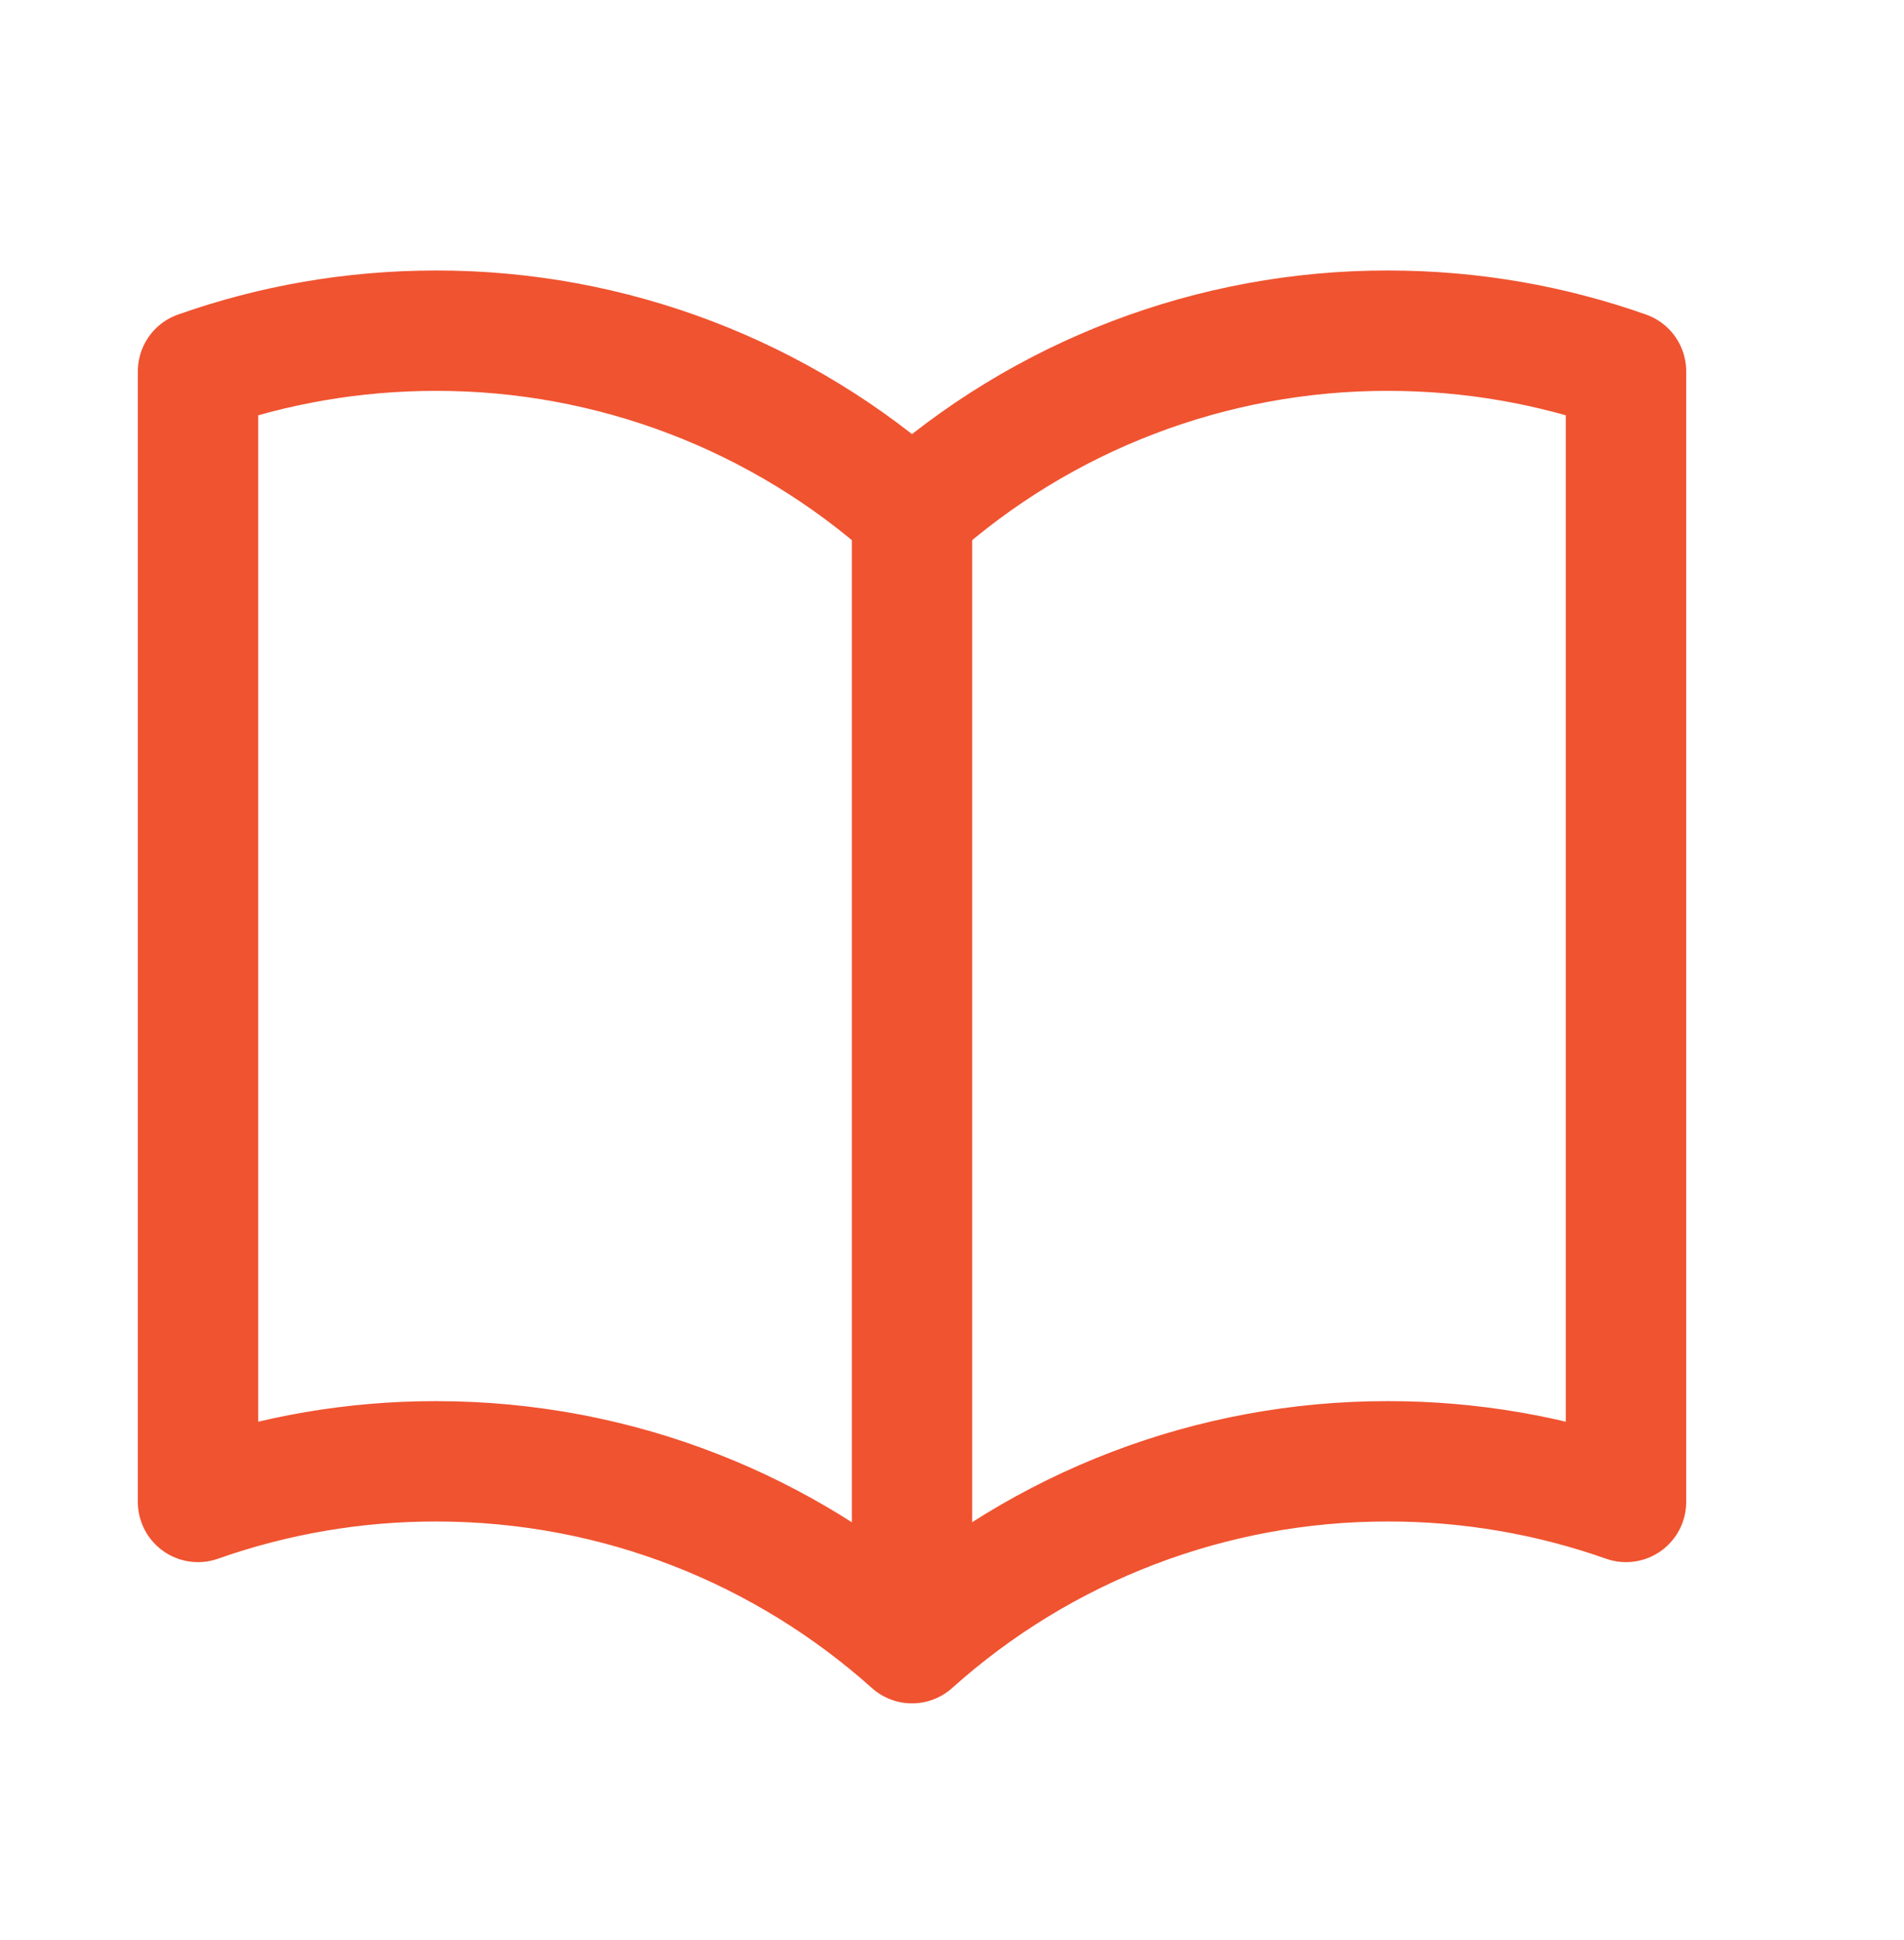 <svg xmlns="http://www.w3.org/2000/svg" width="53" height="54" viewBox="0 0 53 54" fill="none"><path d="M25.387 14.266C21.747 11.001 17.027 9.198 12.137 9.204C9.814 9.204 7.583 9.602 5.512 10.335V41.804C7.64 41.053 9.88 40.671 12.137 40.673C17.227 40.673 21.871 42.588 25.387 45.735M25.387 14.266C29.027 11 33.747 9.197 38.637 9.204C40.96 9.204 43.19 9.602 45.262 10.335V41.804C43.134 41.053 40.893 40.671 38.637 40.673C33.747 40.666 29.027 42.469 25.387 45.735M25.387 14.266V45.735" stroke="#F05330" stroke-width="3.35" stroke-linecap="round" stroke-linejoin="round"></path></svg>